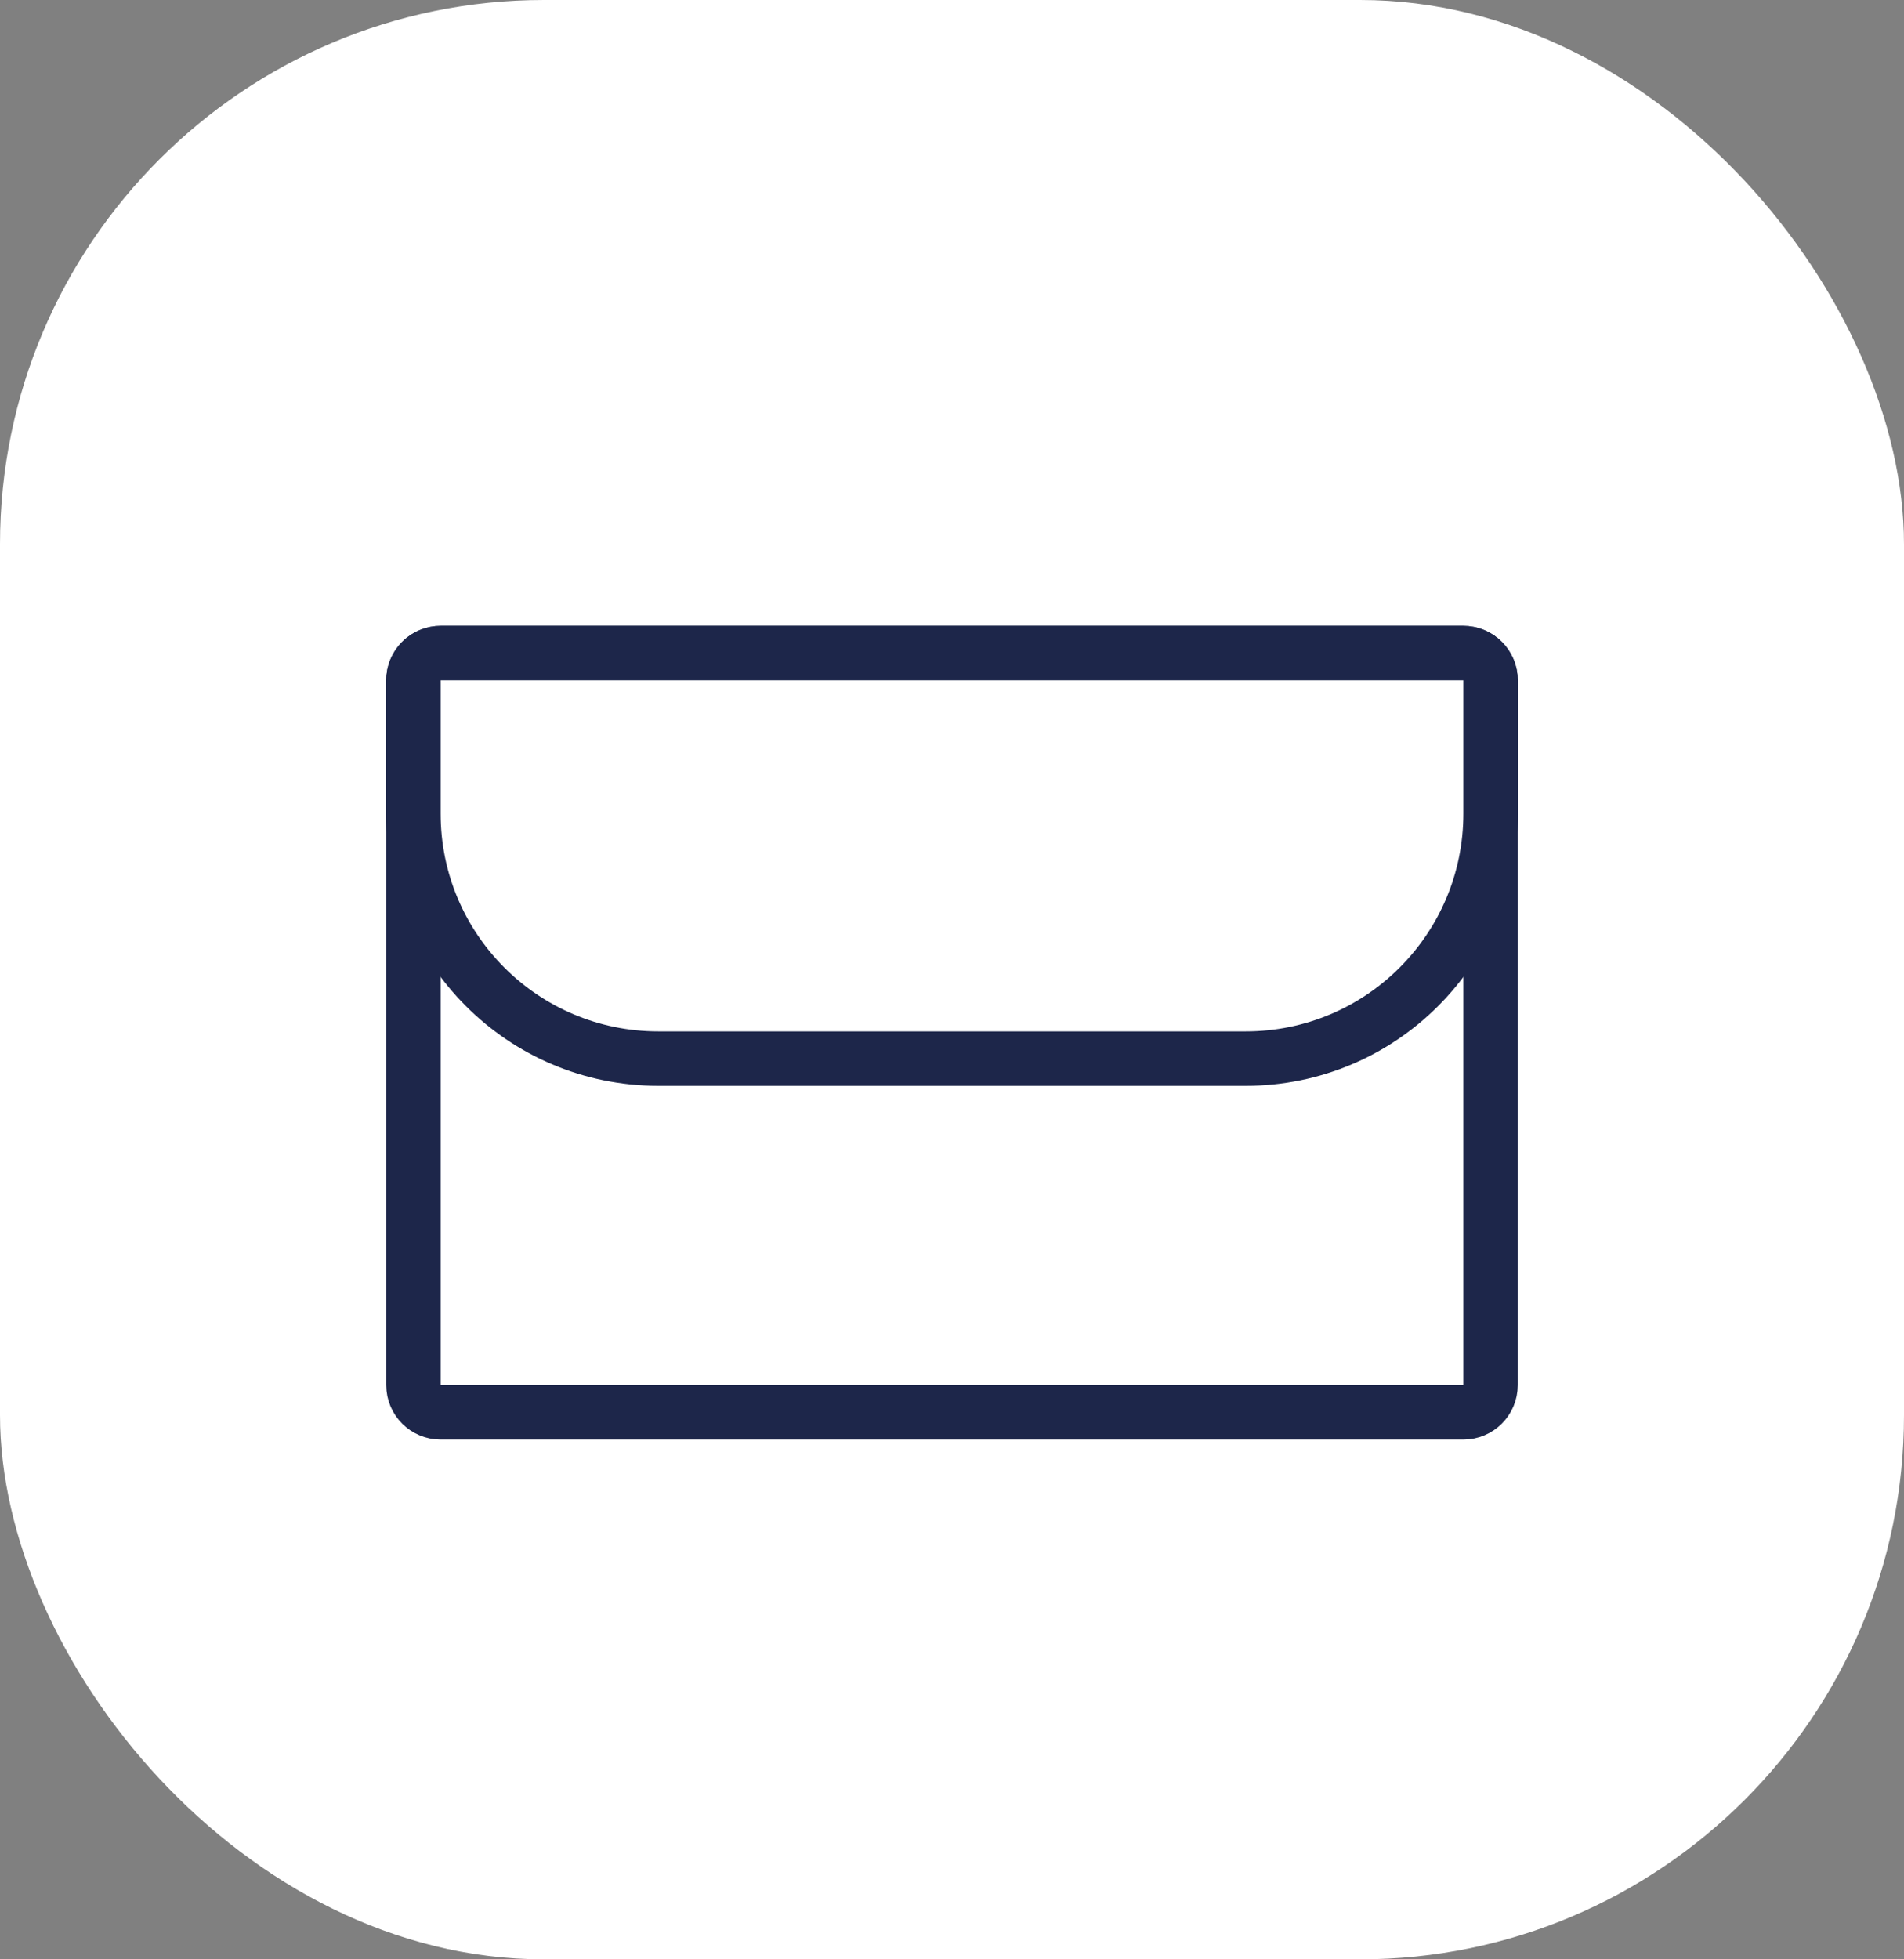 <svg width="70" height="72" viewBox="0 0 70 72" fill="none" xmlns="http://www.w3.org/2000/svg">
<rect x="0" y="0" width="70" height="72" fill="#808080" stroke="none"/>
<rect width="70" height="72" rx="20" fill="white"/>
<path d="M16.2 24H53.8C54.352 24 54.8 24.448 54.8 25V50.9C54.8 51.453 54.352 51.9 53.8 51.9H16.2C15.648 51.9 15.2 51.453 15.2 50.9V25L15.205 24.898C15.256 24.393 15.682 24 16.2 24Z" stroke="#1D264A" stroke-width="2"/>
<path d="M16.2 24H53.8C54.352 24 54.8 24.448 54.8 25V29.9C54.8 34.871 50.77 38.9 45.8 38.9H24.2C19.23 38.9 15.2 34.871 15.2 29.9V25C15.2 24.448 15.648 24 16.2 24Z" fill="white" stroke="#1D264A" stroke-width="2"/>
<mask id="path-4-inside-1_8532_78219" fill="white">
<rect x="24.601" y="16.5" width="20.8" height="9.1" rx="1"/>
</mask>
<rect x="24.601" y="16.5" width="20.8" height="9.1" rx="1" stroke="#1D264A" stroke-width="4" mask="url(#path-4-inside-1_8532_78219)"/>
<mask id="path-5-inside-2_8532_78219" fill="white">
<rect x="28.5" y="34.7" width="13" height="9.1" rx="1"/>
</mask>
<rect x="28.5" y="34.7" width="13" height="9.1" rx="1" fill="white" stroke="#1D264A" stroke-width="4" mask="url(#path-5-inside-2_8532_78219)"/>
</svg>
